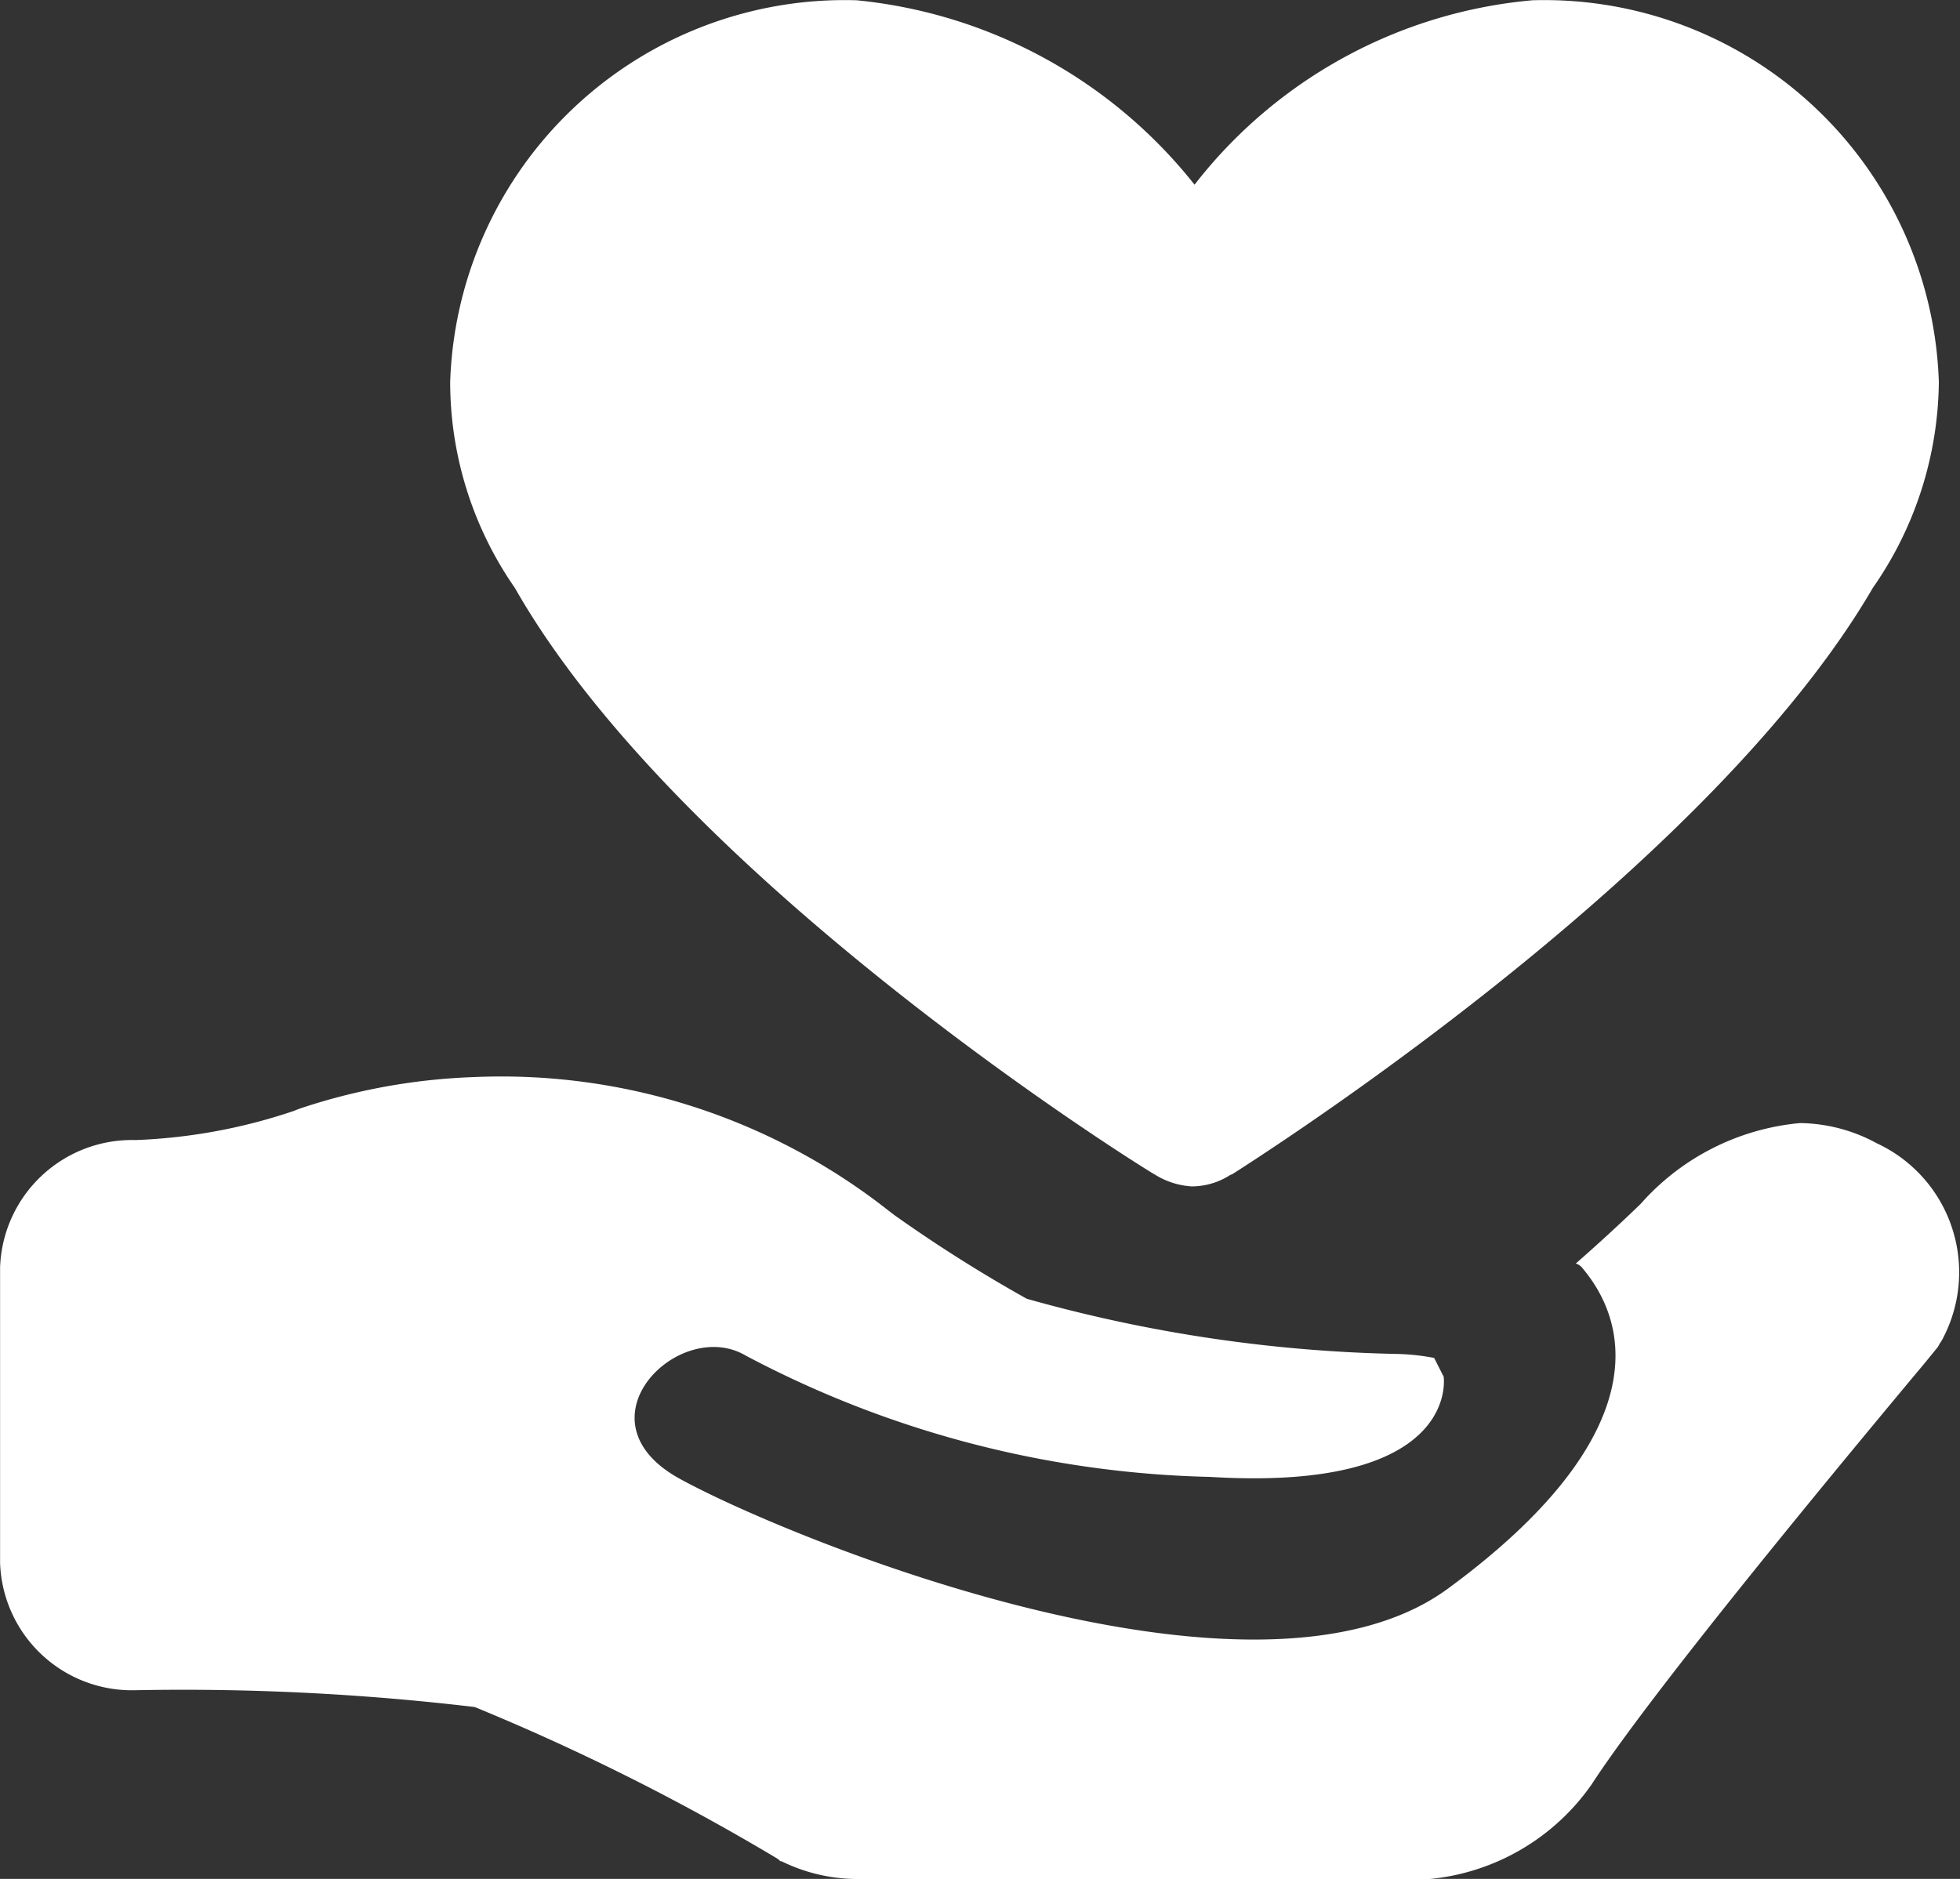 <svg xmlns="http://www.w3.org/2000/svg" width="22.039" height="21.13" viewBox="0 0 22.039 21.13">
  <rect x="0" y="0" width="22.039" height="21.13" fill="#333333" stroke="none"/>
  <g id="组_341" data-name="组 341" transform="translate(-843.871 -998)">
    <path id="捐赠" d="M139.006,179.111l.107.211s.2,1.3-2.627,1.127a11.7,11.7,0,0,1-5.222-1.365c-.746-.438-1.93.728-.746,1.383s6.471,2.837,8.645,1.237c2.1-1.542,2.175-2.809,1.513-3.6a.154.154,0,0,0-.077-.055q.373-.326.728-.669a2.72,2.72,0,0,1,1.794-.91,1.843,1.843,0,0,1,.862.227,1.6,1.6,0,0,1,.755,2.172.563.563,0,0,1-.053.089c0,.015-.012.015-.012.026l-.135.166c-2.492,2.984-3.424,4.237-3.761,4.757a2.514,2.514,0,0,1-1.818,1.064h-6.442a1.933,1.933,0,0,1-.85-.2h-.012l-.029-.026a25.513,25.513,0,0,0-3.408-1.708,27.82,27.82,0,0,0-3.814-.189,1.483,1.483,0,0,1-1.523-1.429v-3.328a1.484,1.484,0,0,1,1.523-1.43,6.269,6.269,0,0,0,1.778-.327l.066-.026a6.92,6.92,0,0,1,1.954-.355,7.039,7.039,0,0,1,4.676,1.507l.066.05a16.353,16.353,0,0,0,1.482.936,16.553,16.553,0,0,0,4.192.621A2.536,2.536,0,0,1,139.006,179.111Z" transform="translate(720.991 834.16)" fill="#fff"/>
    <path id="捐赠-2" data-name="捐赠" d="M135.869,177.051c-.053-.023-5.308-3.277-7.2-6.6a4.058,4.058,0,0,1-.727-2.317,4.44,4.44,0,0,1,4.57-4.291,5.538,5.538,0,0,1,3.8,2.074,5.418,5.418,0,0,1,3.8-2.074,4.439,4.439,0,0,1,4.569,4.291,4.107,4.107,0,0,1-.742,2.317c-1.753,3.011-6.307,6.022-7.2,6.592l-.028.012a.8.8,0,0,1-.432.127A.88.88,0,0,1,135.869,177.051Z" transform="translate(720.991 834.16)" fill="#fff"/>
  </g>
</svg>
